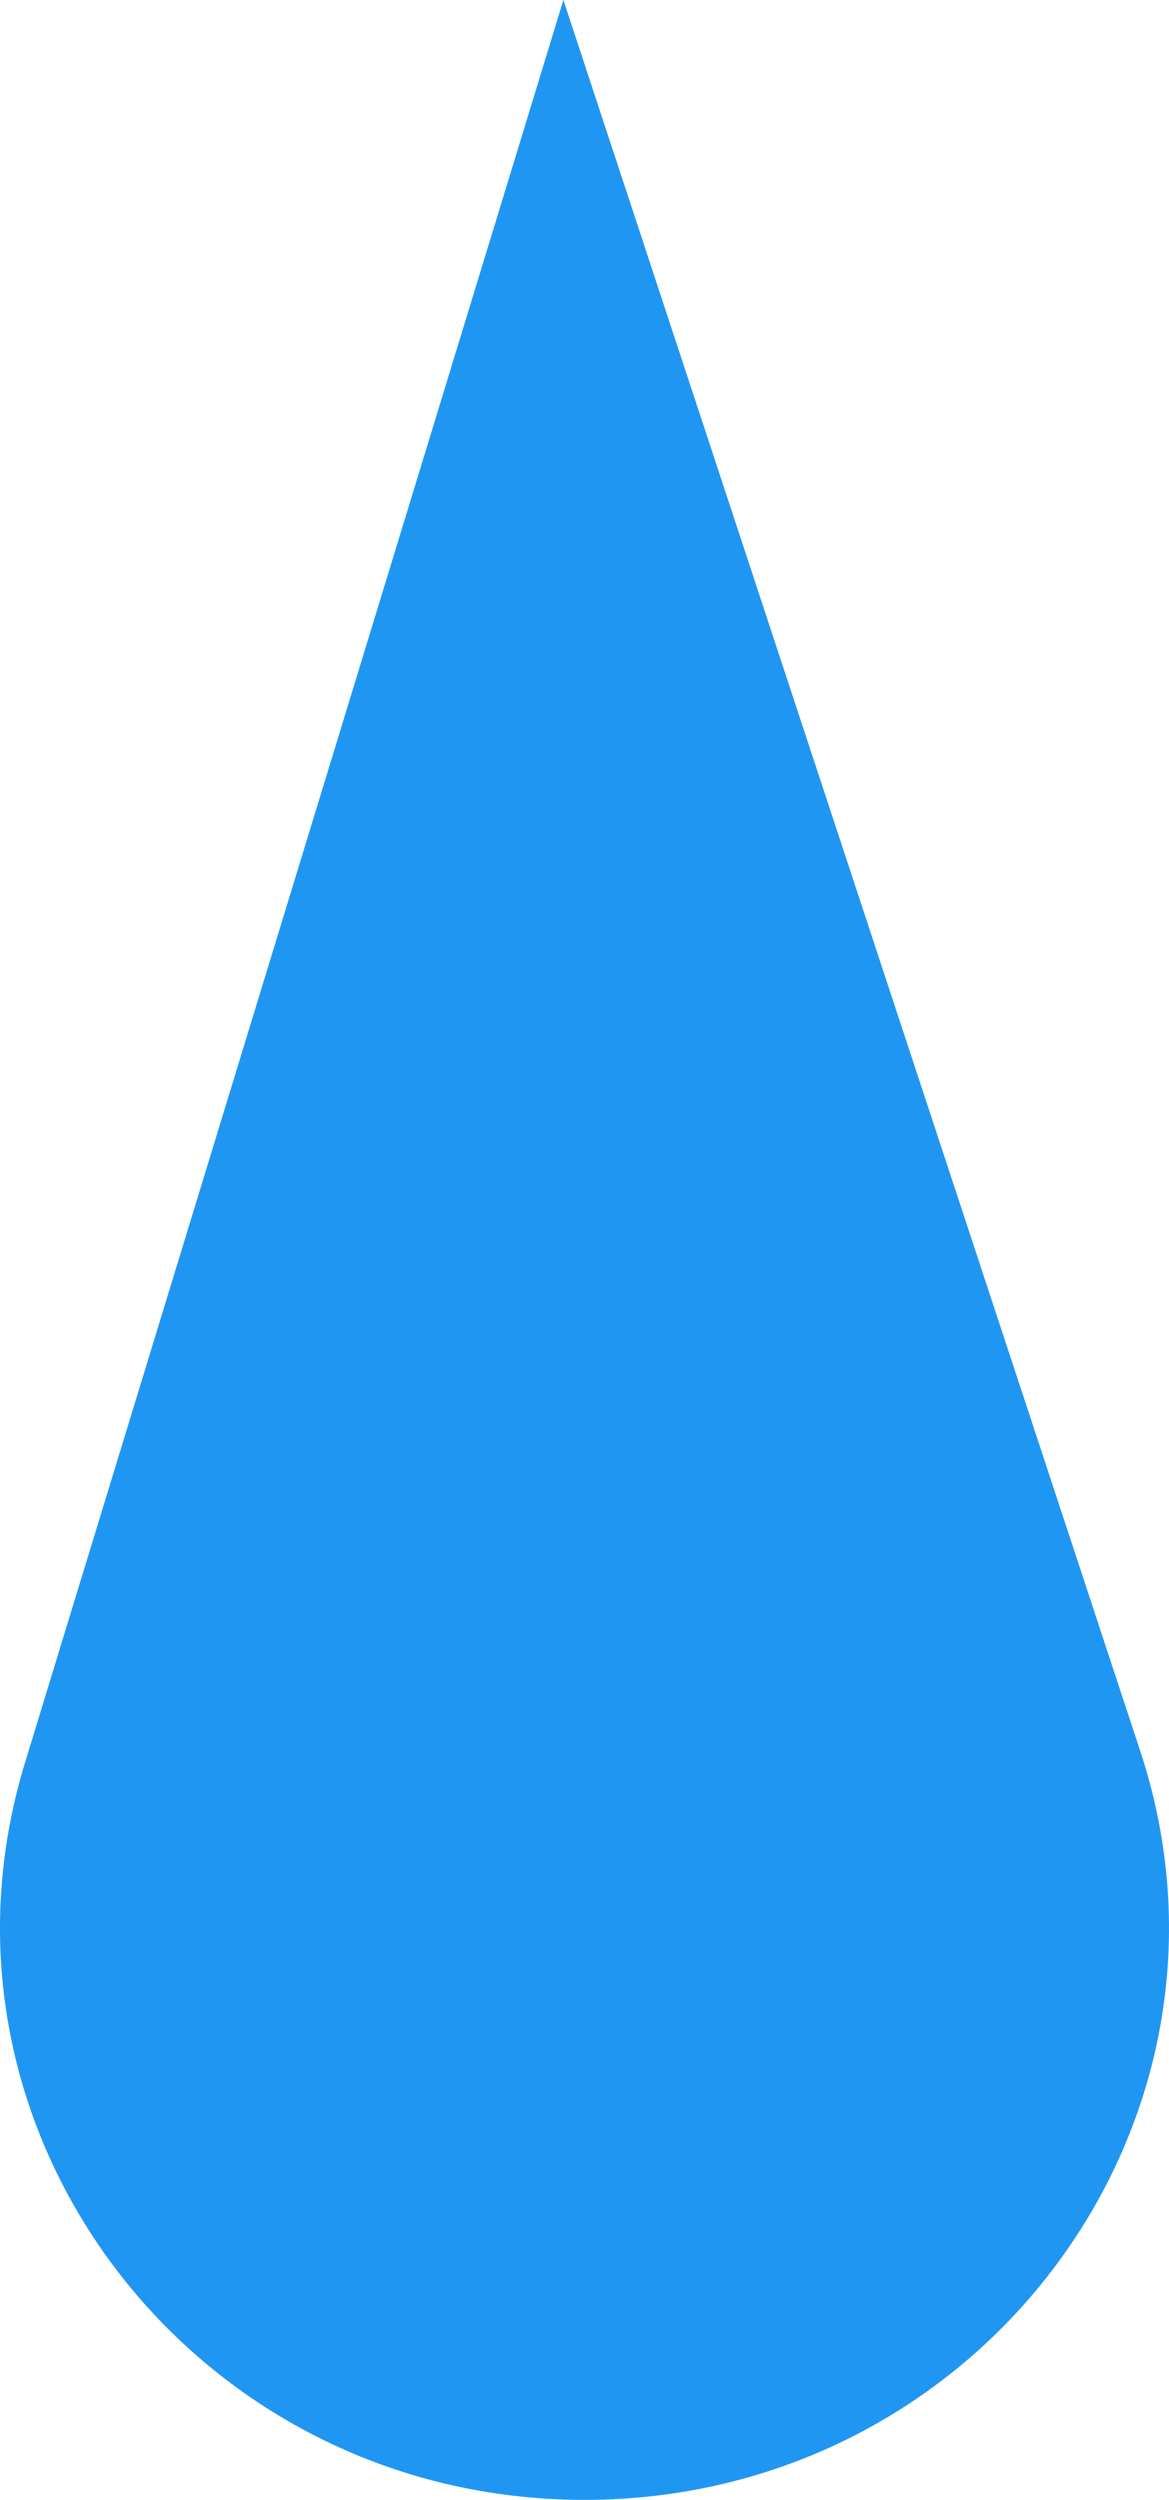 <?xml version="1.0" encoding="UTF-8"?> <svg xmlns="http://www.w3.org/2000/svg" width="160" height="342" viewBox="0 0 160 342" fill="none"> <path d="M77.111 0L156.072 239.574C172.747 290.169 134.25 342 79.997 342C26.461 342 -11.946 291.438 3.413 241.179L77.111 0Z" fill="#2096F3"></path> </svg> 